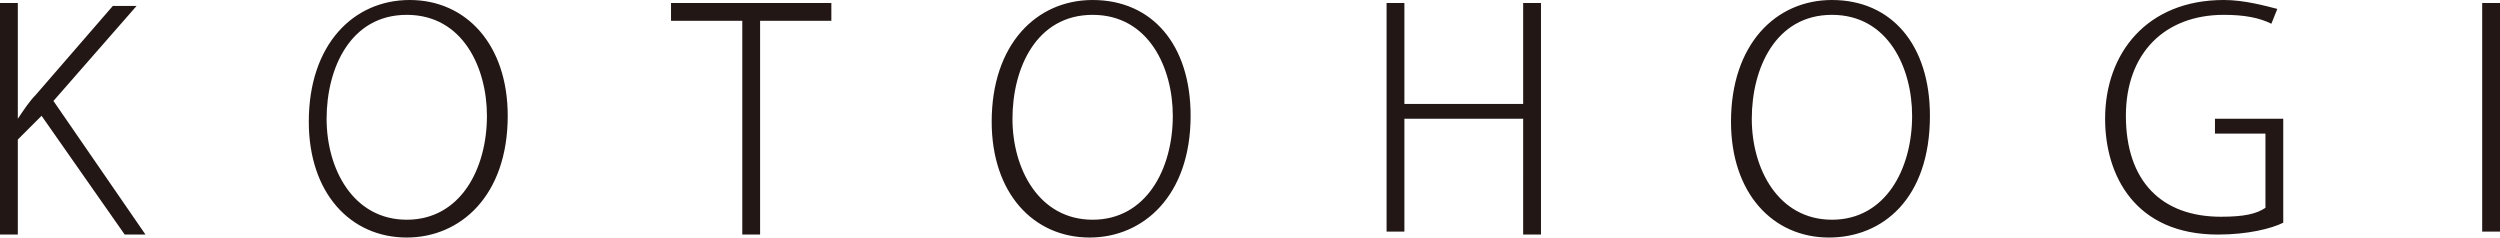 <svg xmlns="http://www.w3.org/2000/svg" viewBox="0 0 84.2 8"><path d="M4.9 7.9h-.7l-2.8-4-.8.8v3.2H0V.1h.6V4c.2-.3.4-.6.6-.8l2.6-3h.8L1.8 3.4l3.1 4.5zm12.2-4c0 2.7-1.6 4.1-3.4 4.1-1.9 0-3.3-1.5-3.3-3.9 0-2.6 1.5-4.1 3.4-4.1s3.3 1.5 3.3 3.9zM11 4c0 1.7.9 3.4 2.7 3.4 1.8 0 2.7-1.7 2.7-3.5 0-1.6-.8-3.4-2.7-3.4C11.8.5 11 2.3 11 4zM28 .7h-2.4v7.2H25V.7h-2.4V.1H28v.6zm12.1 3.2c0 2.7-1.6 4.1-3.4 4.1-1.9 0-3.3-1.5-3.3-3.9 0-2.6 1.5-4.1 3.4-4.1 2 0 3.3 1.5 3.3 3.9zm-6 .1c0 1.7.9 3.4 2.7 3.4 1.8 0 2.7-1.7 2.7-3.5 0-1.6-.8-3.4-2.7-3.4-1.9 0-2.7 1.8-2.7 3.5zm17.8 3.9h-.6V4h-4v3.8h-.6V.1h.6v3.4h4V.1h.6v7.8zm13.1-4C65 6.7 63.4 8 61.6 8c-1.9 0-3.3-1.5-3.3-3.9 0-2.6 1.5-4.1 3.4-4.1 2 0 3.3 1.5 3.3 3.9zM59 4c0 1.7.9 3.4 2.7 3.4 1.8 0 2.7-1.7 2.7-3.5 0-1.6-.8-3.4-2.7-3.4C59.8.5 59 2.3 59 4zm17.9 3.5c-.4.2-1.2.4-2.2.4-2.8 0-3.8-2-3.8-3.9 0-2.2 1.4-4 4-4 .7 0 1.4.2 1.8.3l-.2.5c-.4-.2-.9-.3-1.6-.3-2 0-3.3 1.3-3.3 3.4 0 2.2 1.2 3.4 3.2 3.4.8 0 1.2-.1 1.5-.3V4.5h-1.7V4h2.3v3.5zM83.6.1h.6v7.7h-.6V.1z" fill="#221714"/></svg>